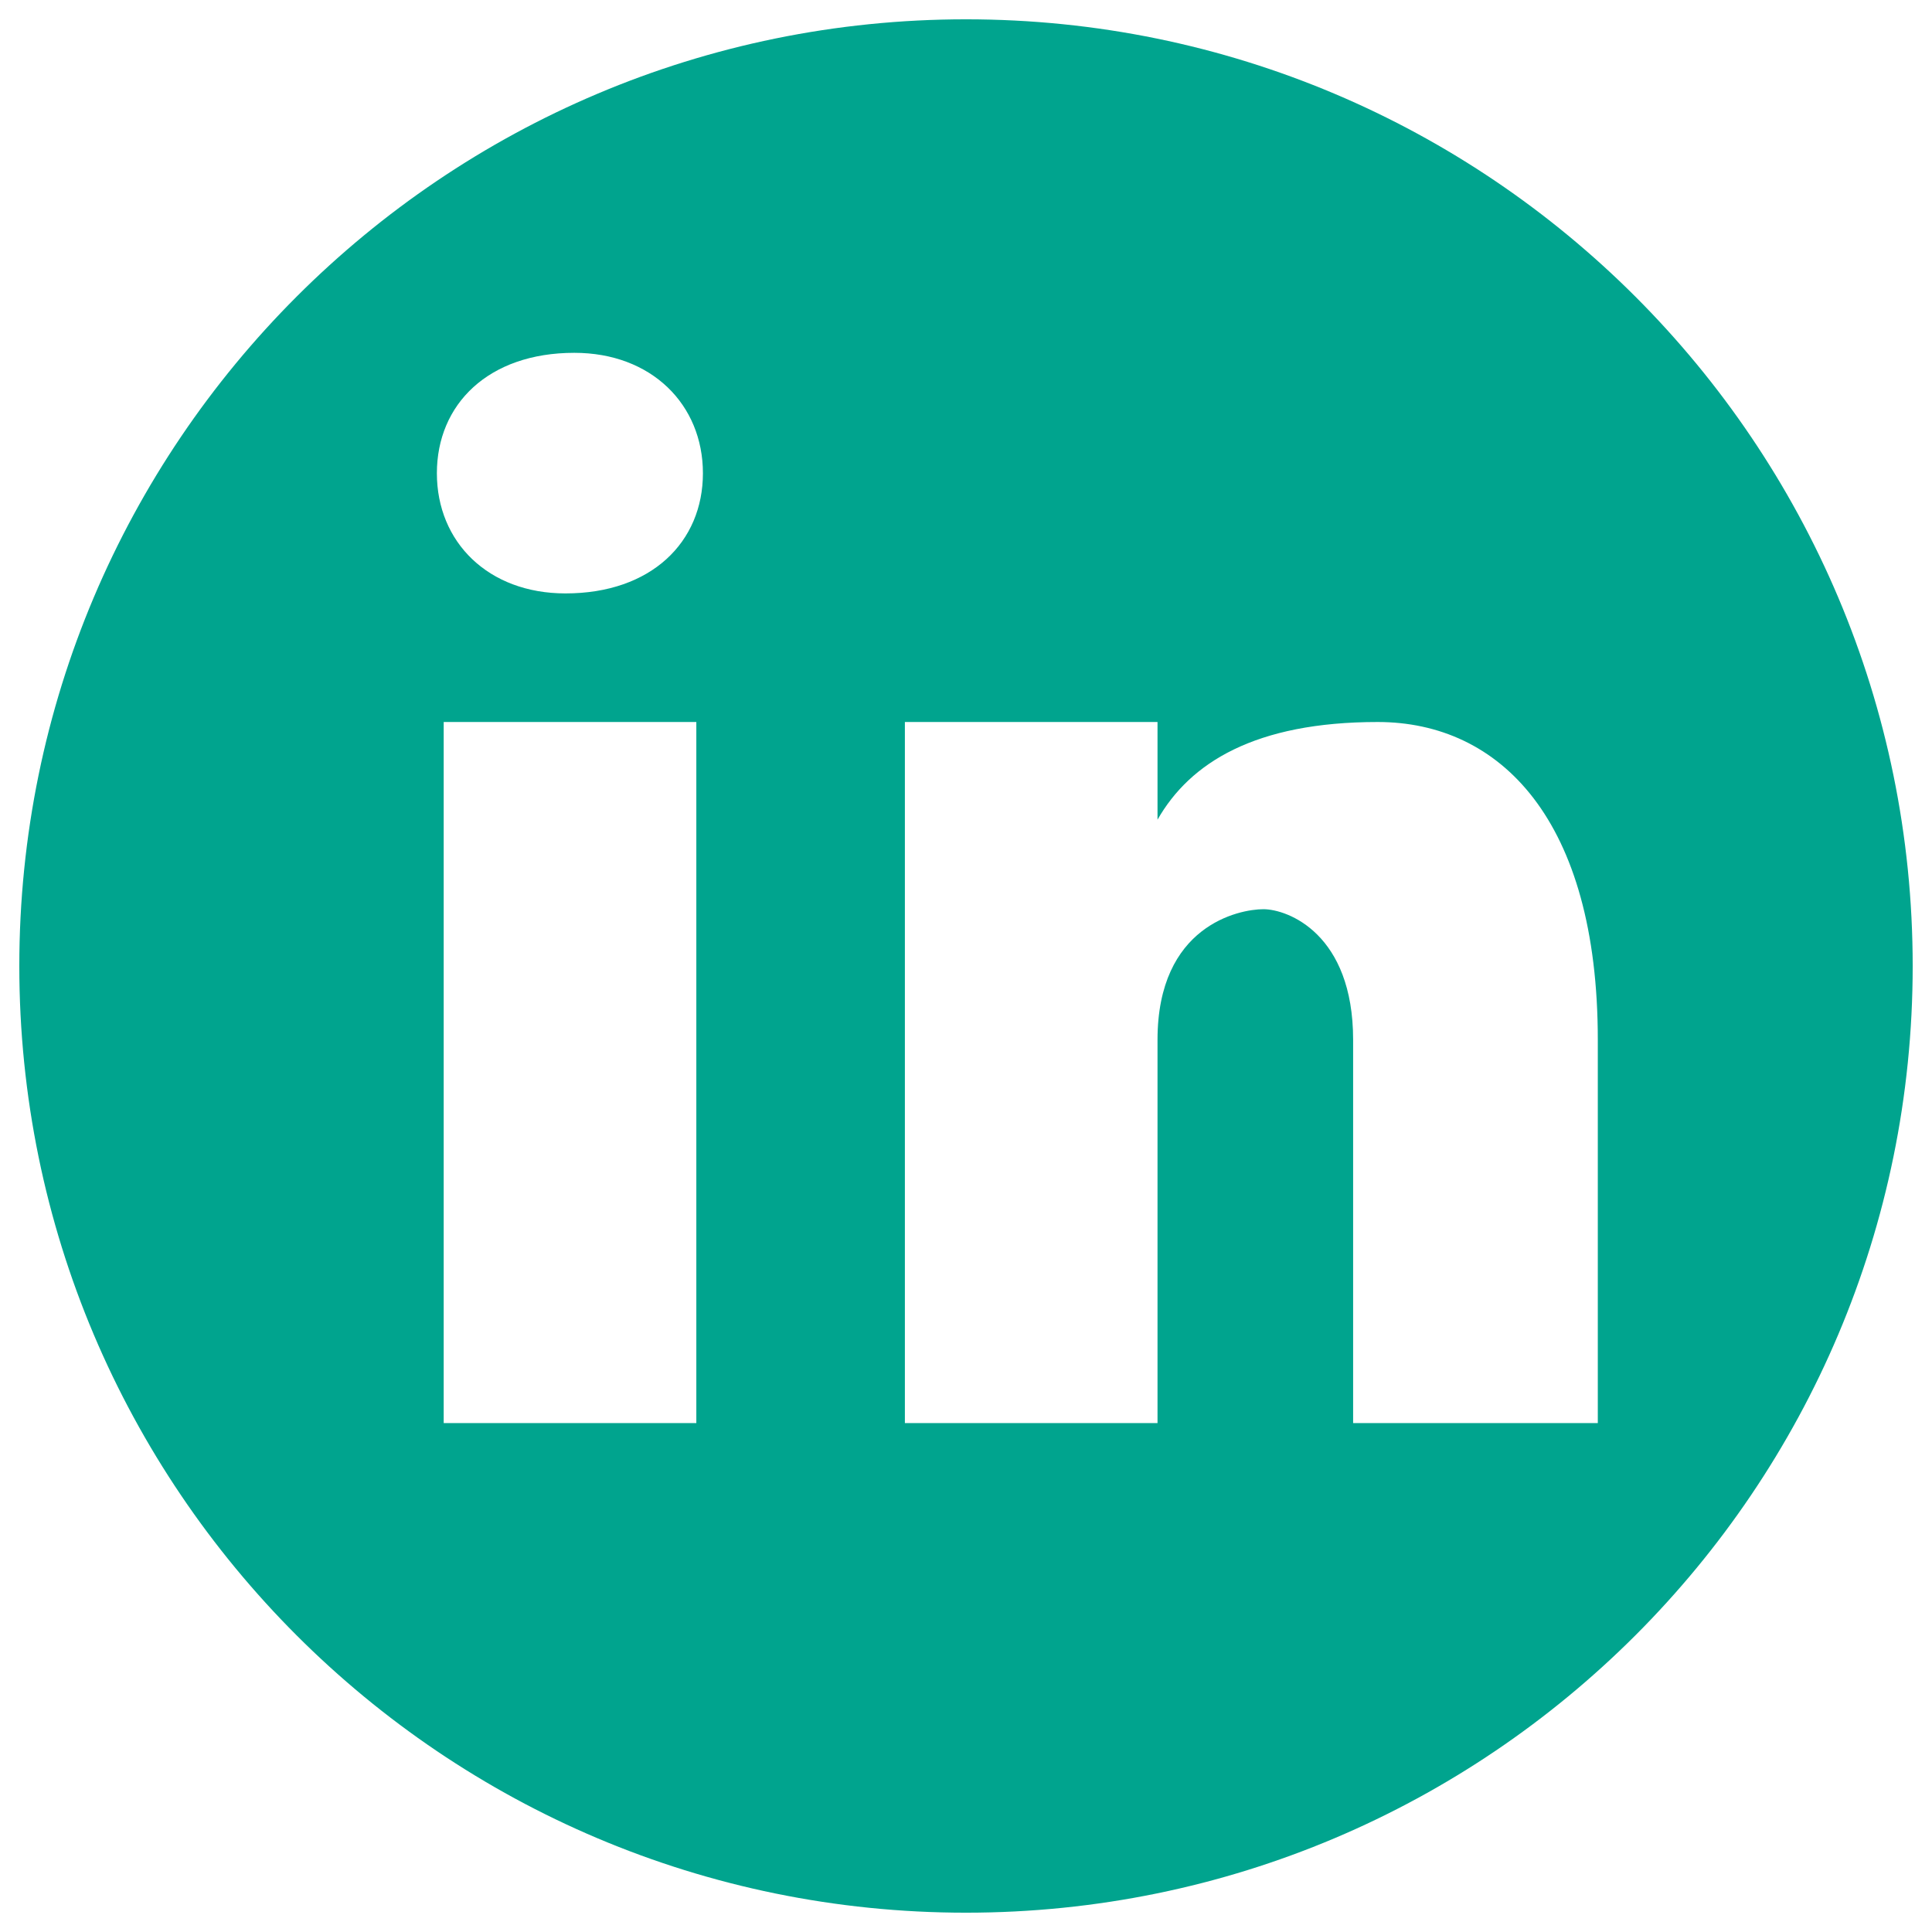 <svg xmlns="http://www.w3.org/2000/svg" id="Layer_3" data-name="Layer 3" viewBox="0 0 85.04 85.04"><defs><style>      .cls-1 {        fill: #00a48e;      }    </style></defs><path class="cls-1" d="M42.52.85C19.51.85.85,19.51.85,42.52s18.66,41.67,41.67,41.67,41.67-18.66,41.67-41.67S65.53.85,42.52.85ZM30.65,62.64h-11.12v-30.86h11.12v30.86ZM24.89,26.12c-3.4,0-5.66-2.26-5.66-5.29s2.26-5.3,6.05-5.3c3.4,0,5.66,2.28,5.66,5.3s-2.26,5.29-6.05,5.29ZM70.33,62.64h-10.77v-16.87c0-4.67-2.88-5.75-3.95-5.75s-4.66.72-4.66,5.75v16.87h-11.12v-30.86h11.12v4.3c1.43-2.51,4.3-4.3,9.69-4.3s9.69,4.3,9.69,13.99v16.87Z"></path></svg>